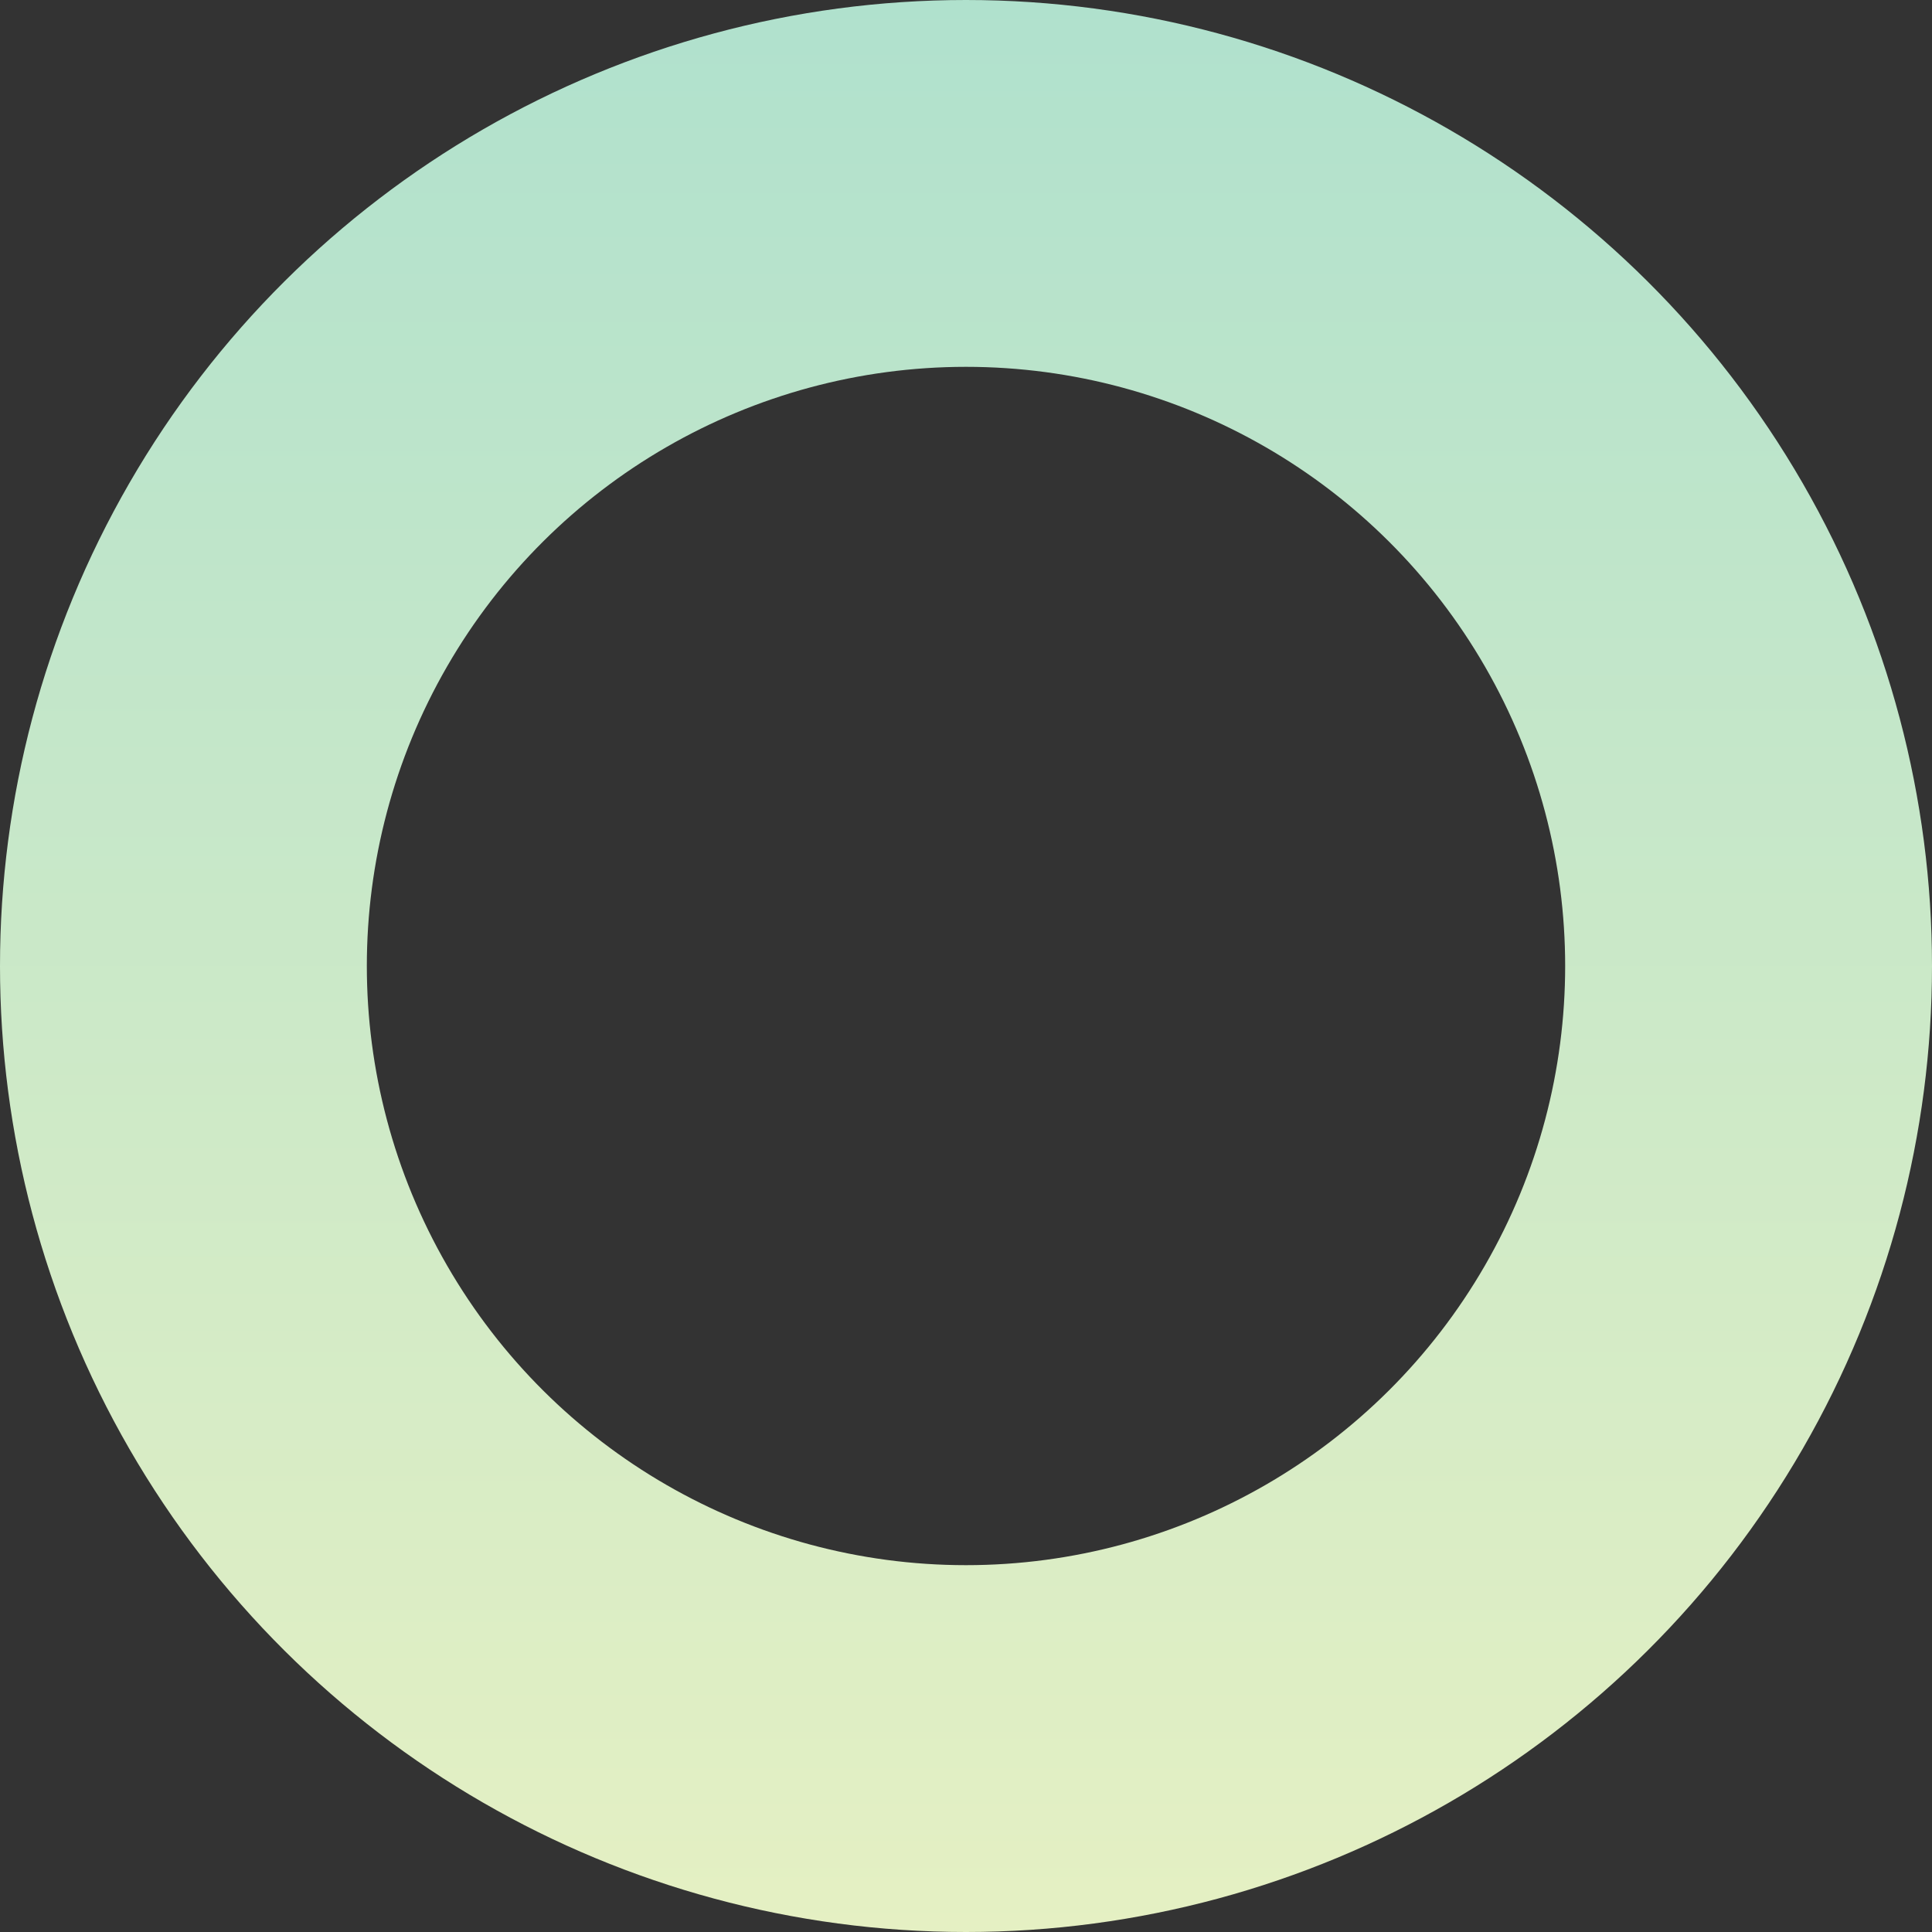 <svg xmlns="http://www.w3.org/2000/svg" width="79" height="79" fill="none"><rect width="100%" height="100%" fill="#333333" stroke="none"/><circle cx="39.5" cy="39.5" r="32" stroke="url(#a)" stroke-width="15" transform="rotate(-90 39.5 39.5)"/><defs><linearGradient id="a" x1="0" x2="79" y1="42.444" y2="42.444" gradientUnits="userSpaceOnUse"><stop stop-color="#E5F0C3"/><stop offset="1" stop-color="#B0E1CD"/></linearGradient></defs></svg>